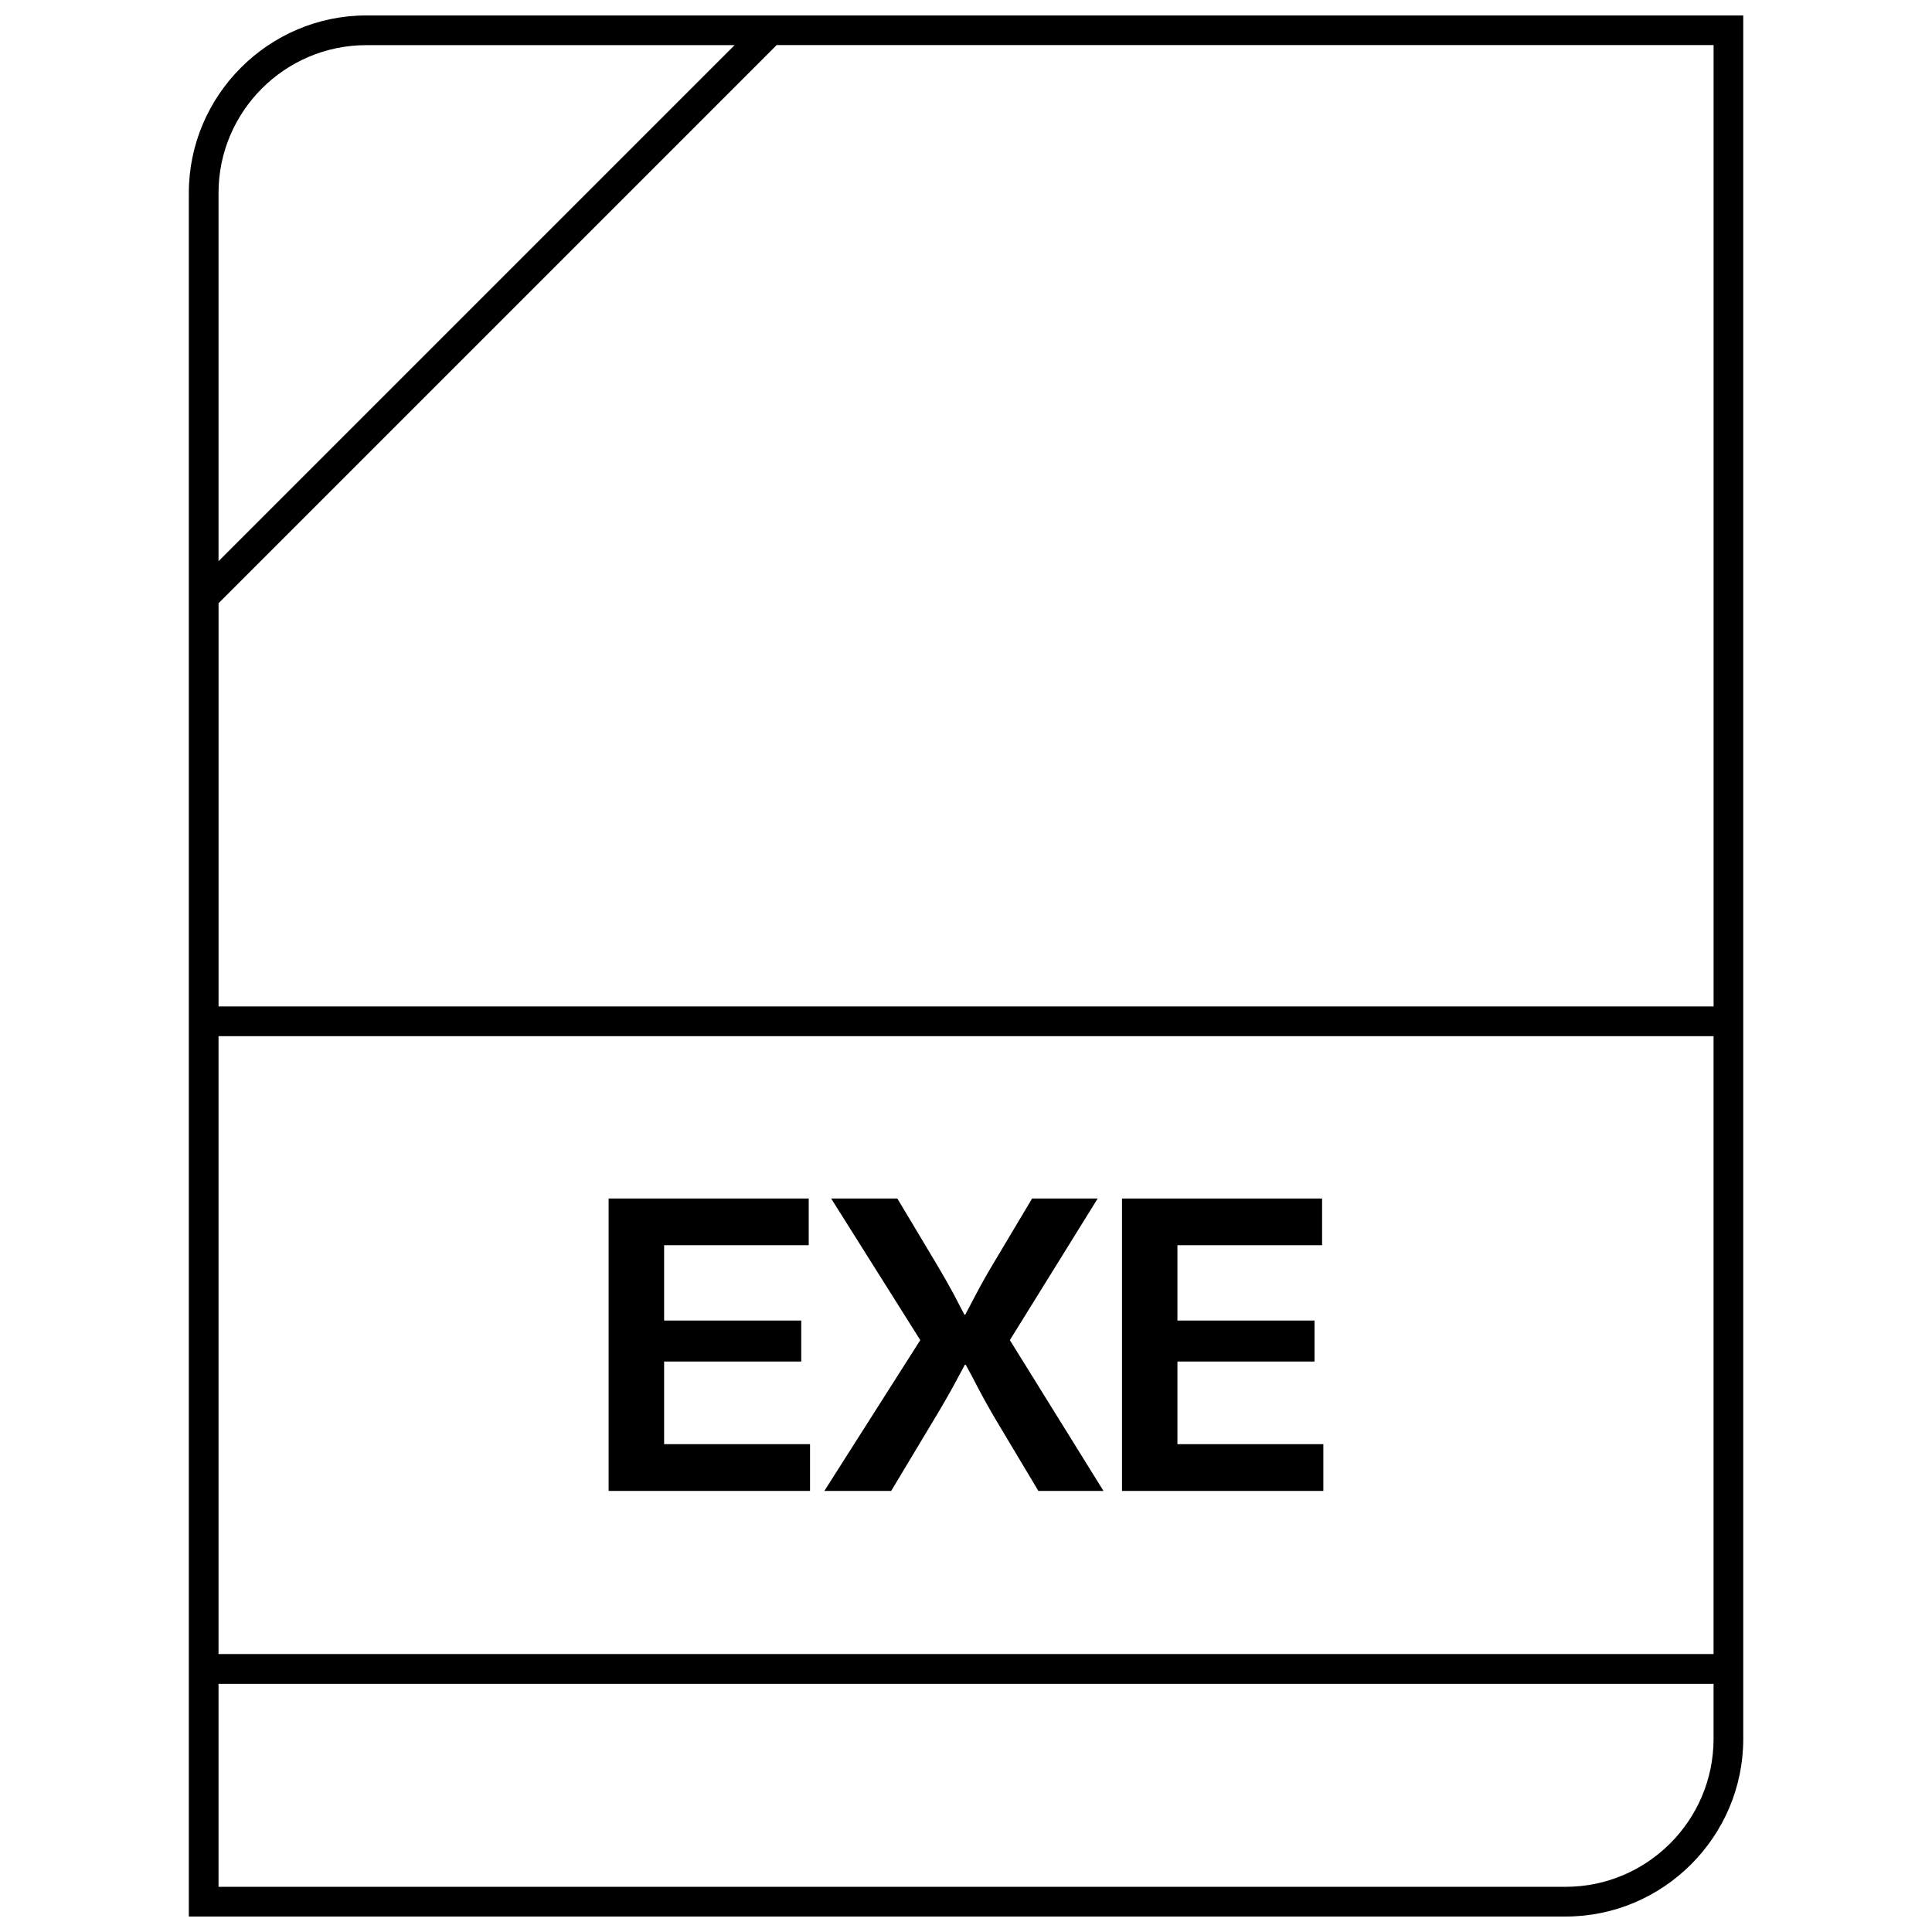 <?xml version="1.0" encoding="UTF-8"?>
<!-- Uploaded to: ICON Repo, www.svgrepo.com, Generator: ICON Repo Mixer Tools -->
<svg width="800px" height="800px" version="1.1" viewBox="144 144 512 512" xmlns="http://www.w3.org/2000/svg">
 <defs>
  <clipPath id="a">
   <path d="m194 148.09h412v503.81h-412z"/>
  </clipPath>
 </defs>
 <path d="m320 504.82h36.336v-10.863h-36.336v-19.965h38.32v-12.375h-53.027v77.492h53.375v-12.391h-38.668z"/>
 <path d="m434.9 461.62h-17.383l-10.328 17.32c-1.812 3.023-3.32 5.715-4.535 8.062l-1.418 2.676c-0.316 0.598-0.789 1.512-1.434 2.723h-0.219l-1.434-2.723-1.418-2.738c-1.449-2.644-2.961-5.336-4.598-8.062l-10.328-17.254h-17.539l23.617 37.52-25.426 39.973h17.711l11.18-18.625c2.504-4.125 4.738-8.047 6.707-11.762l1.637-3.055h0.234l1.637 3.008 1.59 3.055c1.559 2.961 3.18 5.871 4.894 8.754l11.133 18.625h17.254l-24.812-39.973z"/>
 <path d="m456.03 526.72v-21.898h36.336v-10.863h-36.336v-19.965h38.336v-12.375h-53.023v77.492h53.355v-12.391z"/>
 <g clip-path="url(#a)">
  <path d="m194.04 195.15v456.75h364.88c25.883 0 47.059-21.176 47.059-47.059v-456.75h-364.88c-25.883 0-47.059 21.176-47.059 47.059zm47.059-39.188h97.582l-136.77 136.77v-97.582c0-21.602 17.57-39.188 39.188-39.188zm-39.188 262.64h396.2v163.74h-396.2zm357 225.42h-357v-53.797h396.2v14.609c-0.016 21.602-17.586 39.188-39.203 39.188zm39.188-233.3h-396.18v-106.87l147.9-147.9h248.3v254.77z"/>
 </g>
</svg>